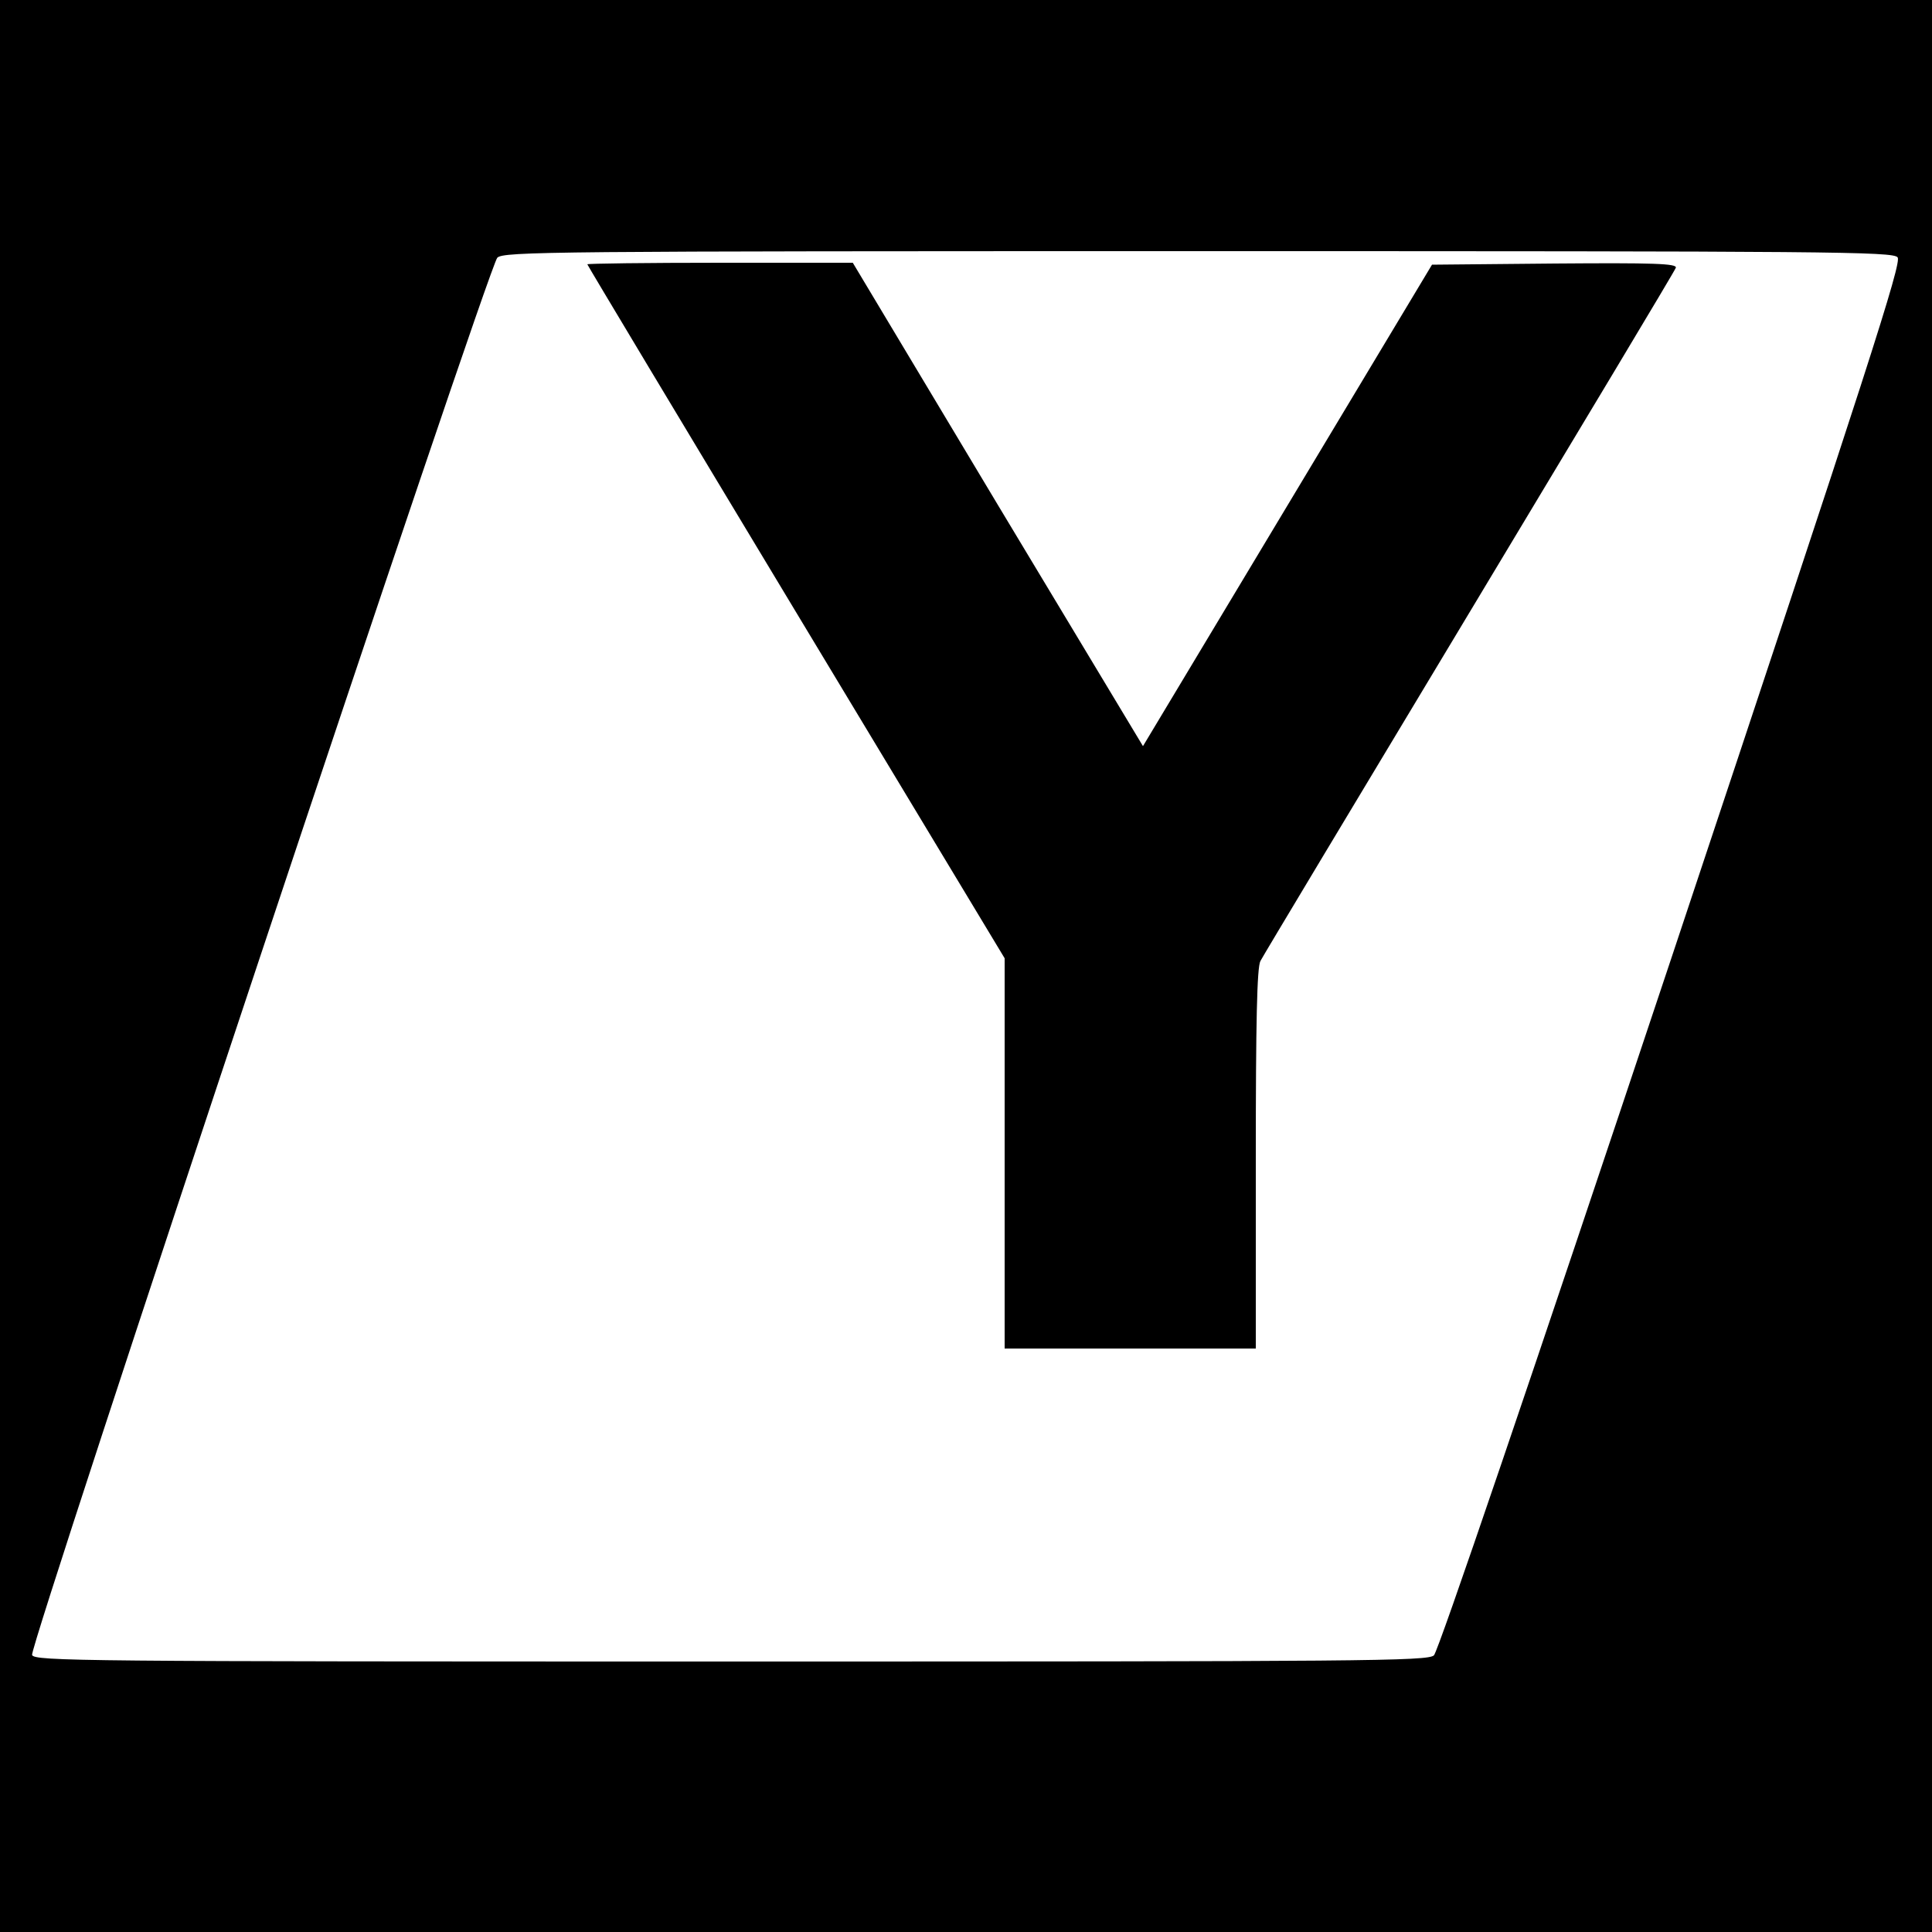 <?xml version="1.0" standalone="no"?>
<!DOCTYPE svg PUBLIC "-//W3C//DTD SVG 20010904//EN"
 "http://www.w3.org/TR/2001/REC-SVG-20010904/DTD/svg10.dtd">
<svg version="1.0" xmlns="http://www.w3.org/2000/svg"
 width="500pt" height="500pt" viewBox="0 0 500 500"
 preserveAspectRatio="xMidYMid meet">
<g transform="translate(0,500) scale(0.1,-0.1)"
fill="#000000" stroke="none">
<path d="M0 2500 l0 -2500 2500 0 2500 0 0 2500 0 2500 -2500 0 -2500 0 0
-2500z m4911 1834 c11 -14 -72 -272 -584 -1809 -365 -1094 -605 -1799 -616
-1809 -16 -15 -175 -16 -1820 -16 -1685 0 -1802 1 -1808 17 -8 22 1181 3593
1204 3616 16 16 137 17 1814 17 1638 0 1798 -1 1810 -16z"/>
<path d="M1520 4316 c0 -2 243 -407 540 -900 l540 -896 0 -505 0 -505 325 0
325 0 0 491 c0 354 3 496 12 512 6 12 250 418 541 902 291 484 532 885 534
892 4 11 -58 13 -313 11 l-318 -3 -374 -623 -374 -623 -376 625 -375 626 -343
0 c-189 0 -344 -2 -344 -4z"/>
</g>
</svg>
